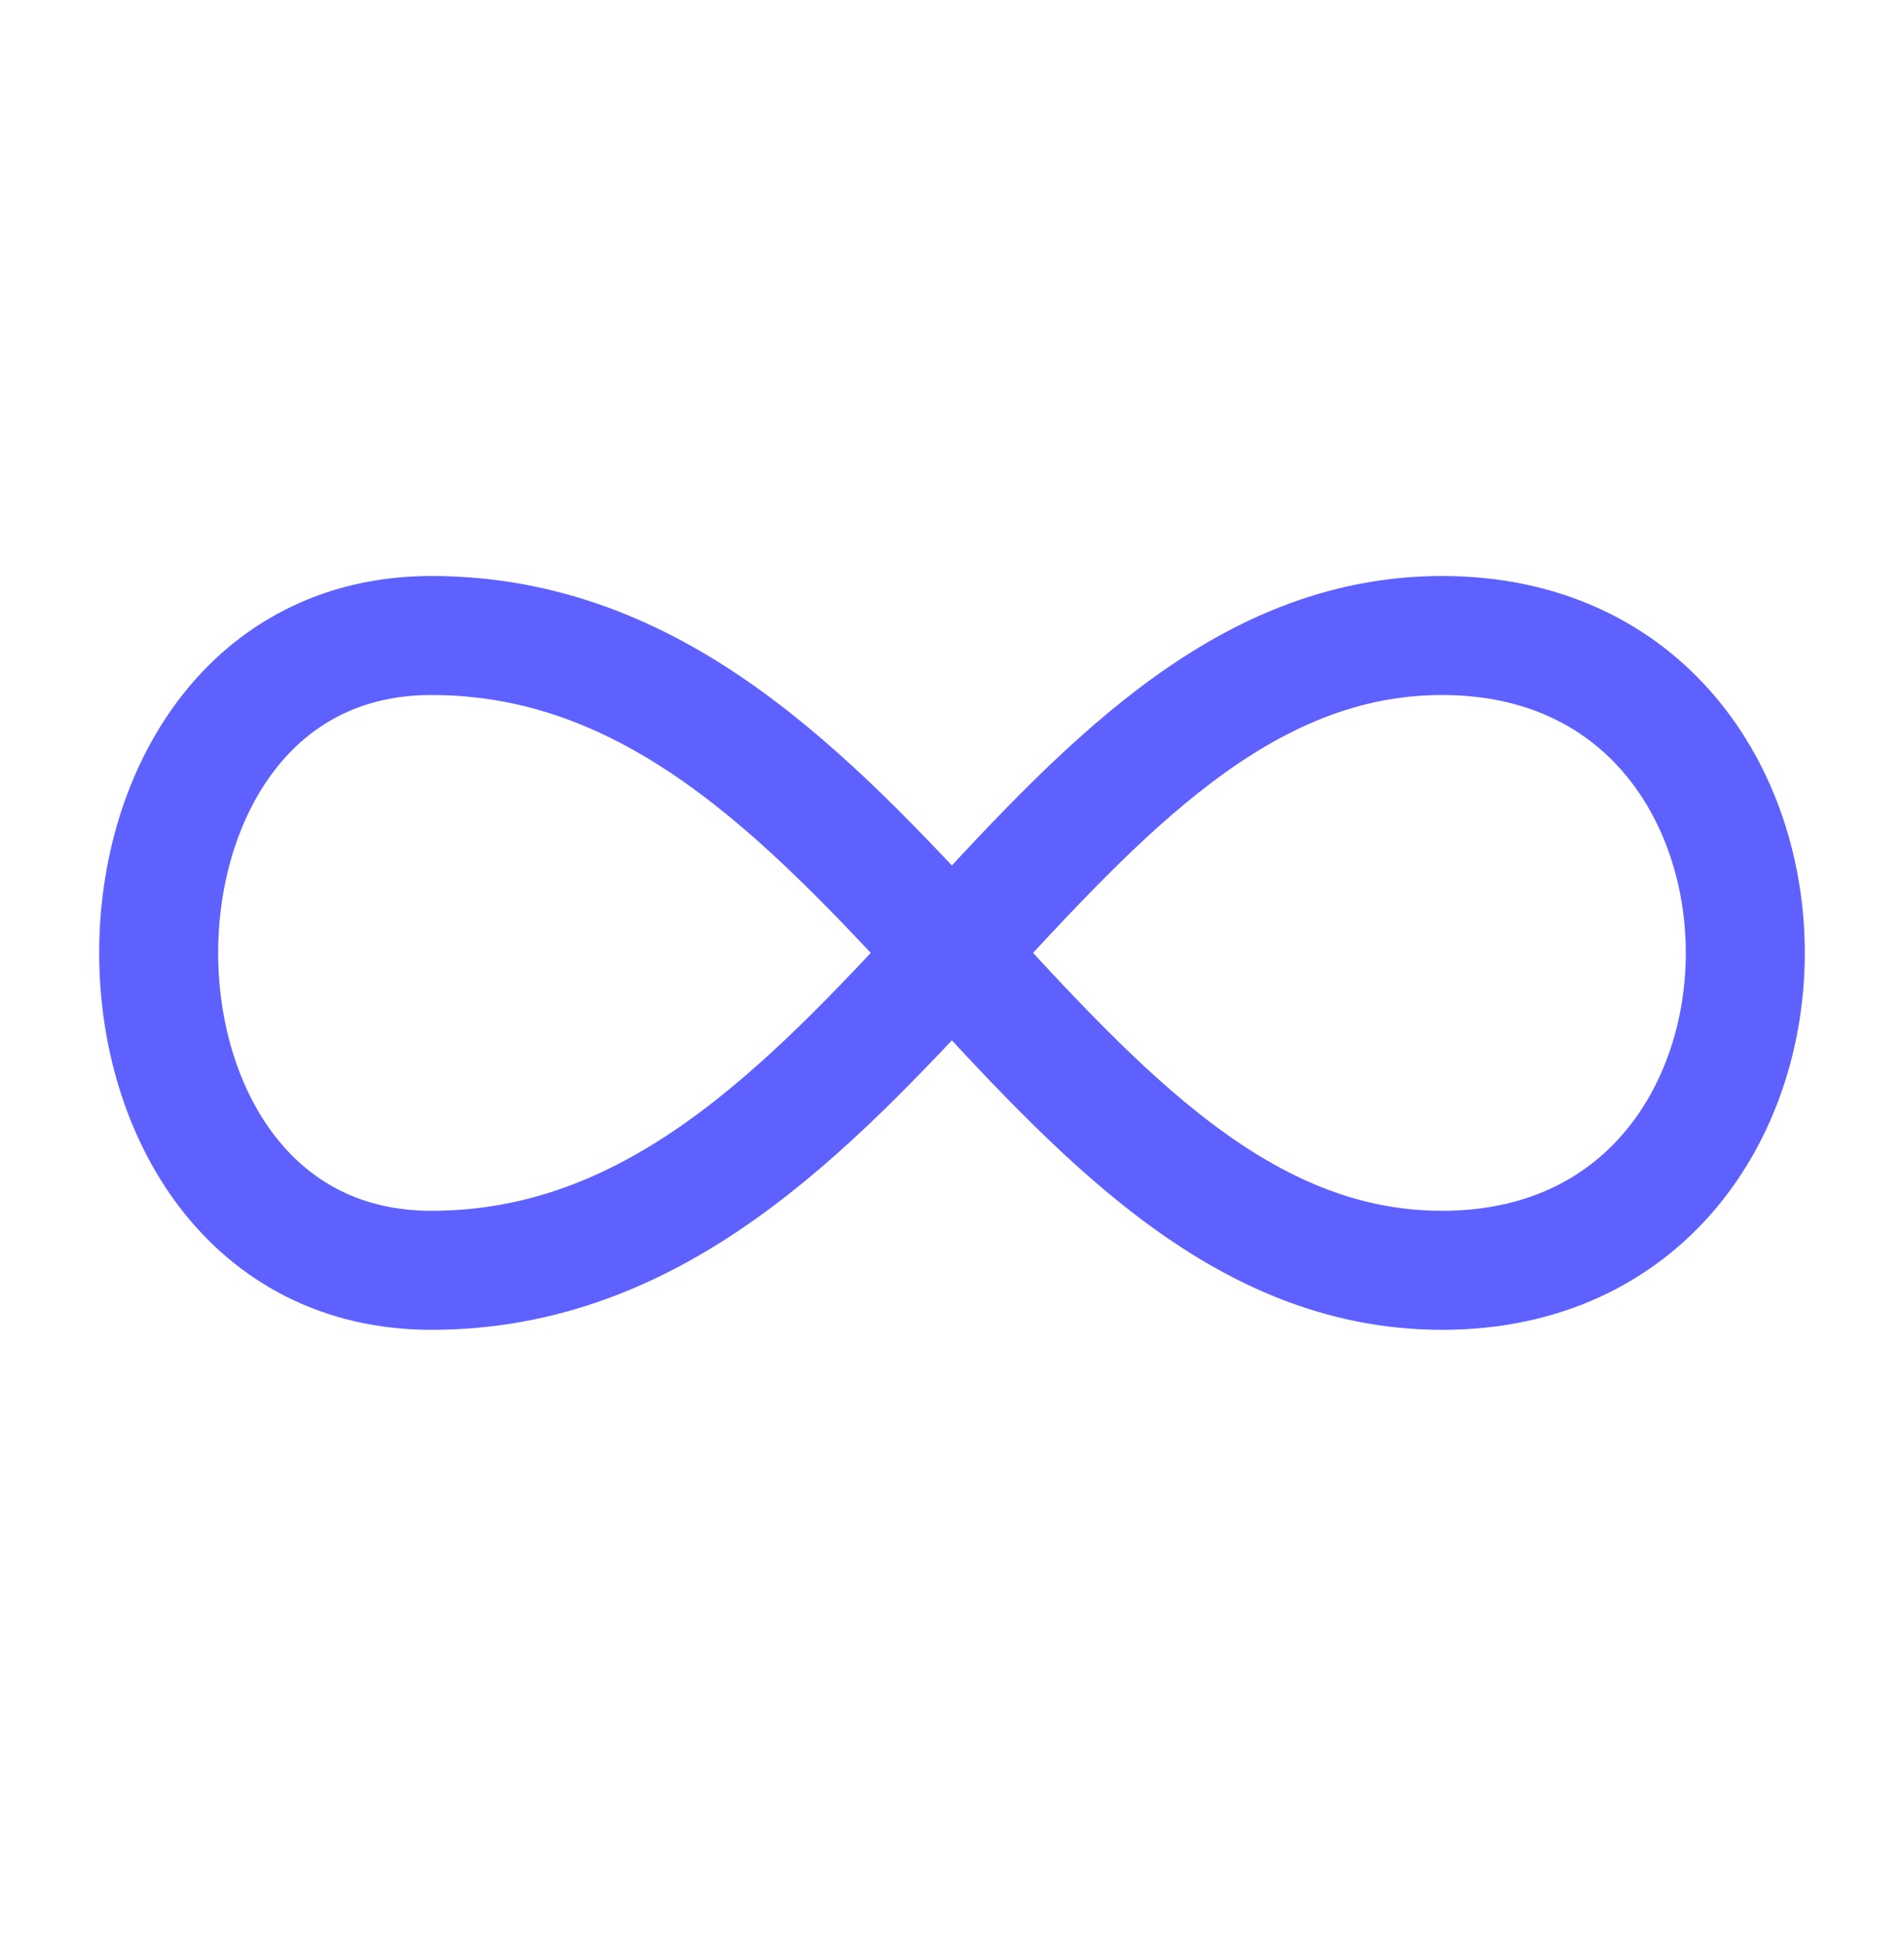<?xml version="1.0" encoding="UTF-8"?>
<svg xmlns="http://www.w3.org/2000/svg" width="48" height="49" viewBox="0 0 48 49" fill="none">
  <path d="M36.355 16.018C46.547 16.018 46.547 32.018 36.355 32.018C26.166 32.018 22.09 16.018 10.877 16.018C1.708 16.018 1.708 32.018 10.877 32.018C22.09 32.018 26.166 16.018 36.358 16.018H36.355Z" stroke="#5F61FF" stroke-width="3" stroke-linecap="round" stroke-linejoin="round"></path>
</svg>

